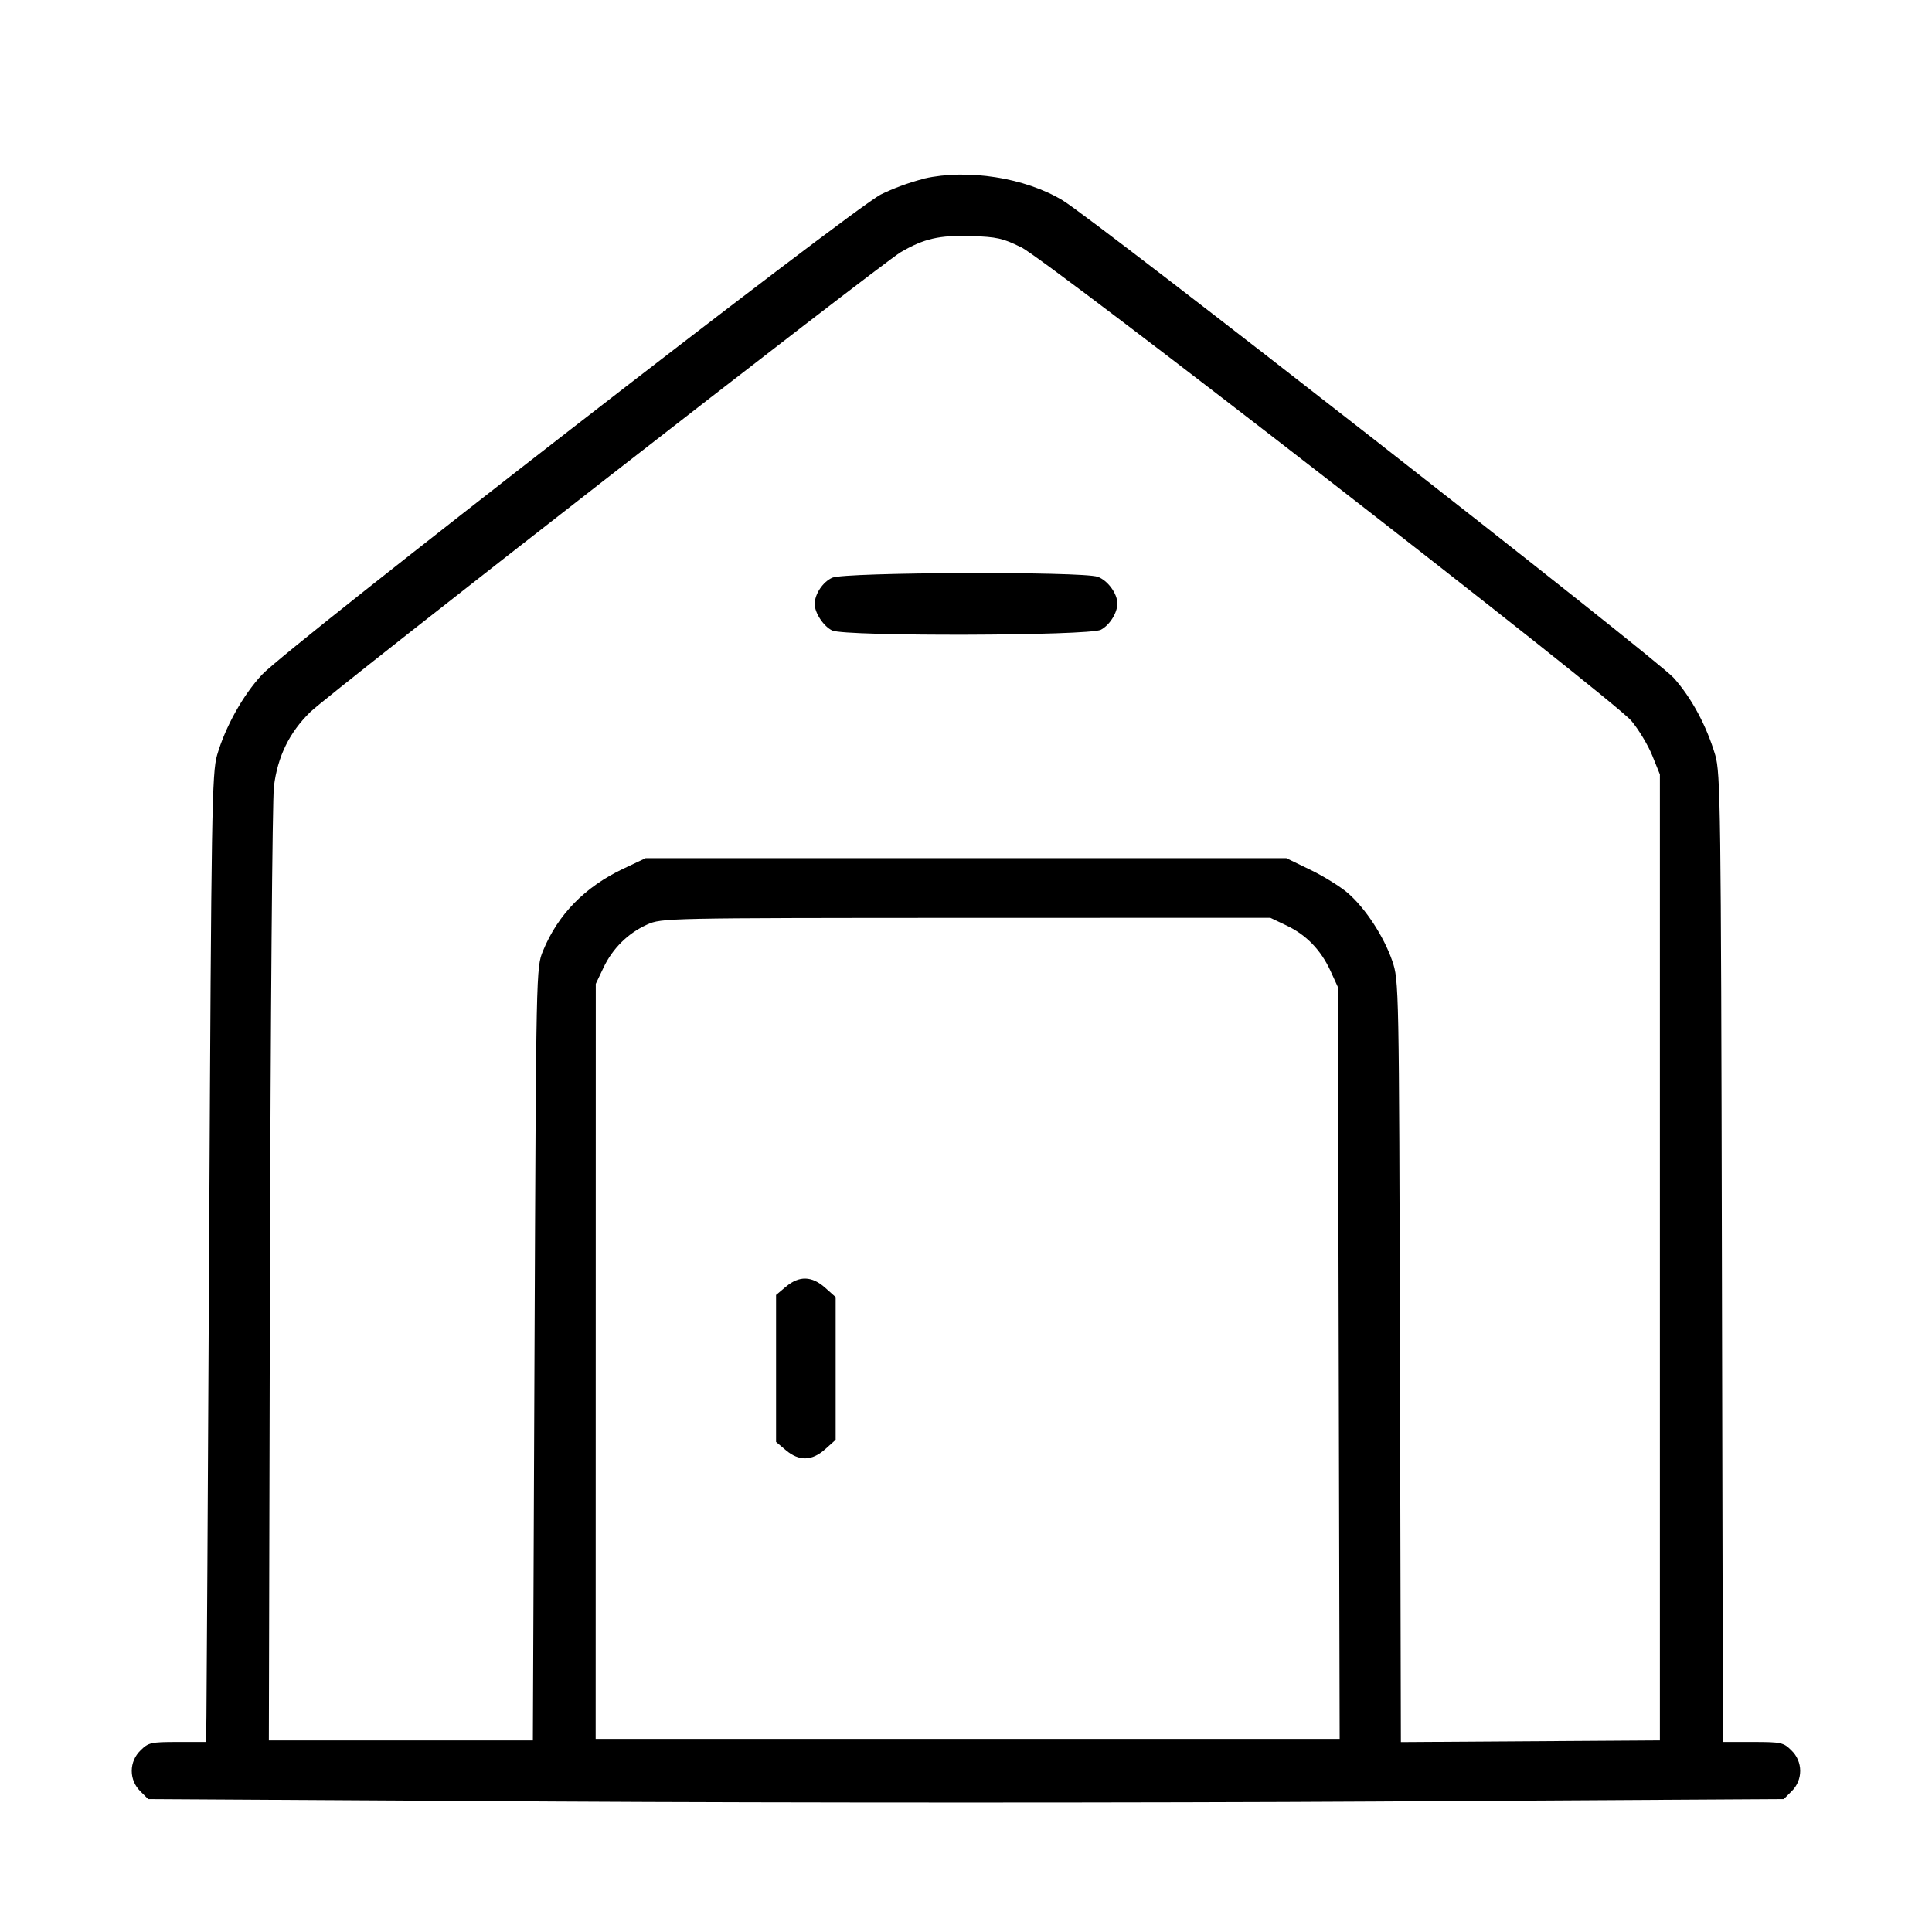 <svg xmlns="http://www.w3.org/2000/svg" width="32" height="32" viewBox="0 0 32 32"><path d="M15.306 2.959c-0.276 0.072-0.516 0.163-0.743 0.275l0.023-0.010c-0.457 0.227-9.829 7.5-10.248 7.952-0.314 0.338-0.606 0.863-0.742 1.33-0.086 0.295-0.096 0.922-0.131 7.92-0.022 4.18-0.042 7.786-0.046 8.014l-0.006 0.413h-0.473c-0.439 0-0.482 0.009-0.613 0.14-0.089 0.086-0.145 0.206-0.145 0.339 0 0.13 0.053 0.247 0.138 0.333v0l0.134 0.134 6.772 0.040c3.725 0.022 9.821 0.022 13.546 0l6.773-0.040 0.134-0.134c0.085-0.085 0.138-0.203 0.138-0.333 0-0.133-0.056-0.254-0.145-0.339l-0-0c-0.131-0.132-0.172-0.14-0.638-0.14h-0.497l-0.017-8.014c-0.015-7.484-0.023-8.034-0.11-8.332-0.145-0.488-0.392-0.947-0.688-1.279-0.281-0.316-9.584-7.585-10.122-7.91-0.62-0.374-1.57-0.524-2.293-0.361zM16.912 4.094c0.456 0.226 9.806 7.484 10.109 7.846 0.122 0.145 0.277 0.404 0.346 0.575l0.126 0.312v16l-4.29 0.028-0.015-6.307c-0.015-6.242-0.017-6.311-0.128-6.633-0.139-0.403-0.442-0.868-0.733-1.121-0.122-0.106-0.401-0.28-0.621-0.386l-0.4-0.194h-10.613l-0.37 0.175c-0.636 0.302-1.081 0.757-1.329 1.36-0.114 0.278-0.114 0.289-0.141 6.678l-0.027 6.4h-4.373l0.018-7.706c0.010-4.239 0.040-7.881 0.066-8.095 0.061-0.495 0.255-0.895 0.604-1.234 0.327-0.318 9.447-7.421 9.778-7.615 0.383-0.224 0.639-0.284 1.166-0.267 0.422 0.013 0.53 0.037 0.826 0.185zM13.786 9.568c-0.156 0.068-0.292 0.271-0.292 0.437 0 0.148 0.15 0.373 0.291 0.438 0.221 0.101 4.25 0.089 4.448-0.012 0.145-0.075 0.274-0.28 0.274-0.435 0-0.166-0.162-0.385-0.326-0.443-0.261-0.091-4.183-0.077-4.395 0.015zM21.306 15.328c0.329 0.156 0.57 0.404 0.731 0.753l0.122 0.267 0.015 6.227 0.015 6.227h-12.323l0.001-6.253 0.001-6.253 0.127-0.267c0.151-0.319 0.404-0.569 0.717-0.712l0.009-0.004c0.236-0.107 0.326-0.108 5.28-0.11l5.040-0.001 0.267 0.127zM13.018 21.311l-0.164 0.138v2.434l0.164 0.138c0.219 0.184 0.429 0.178 0.649-0.017l0.174-0.156v-2.364l-0.174-0.155c-0.22-0.196-0.43-0.202-0.649-0.017z"></path></svg>